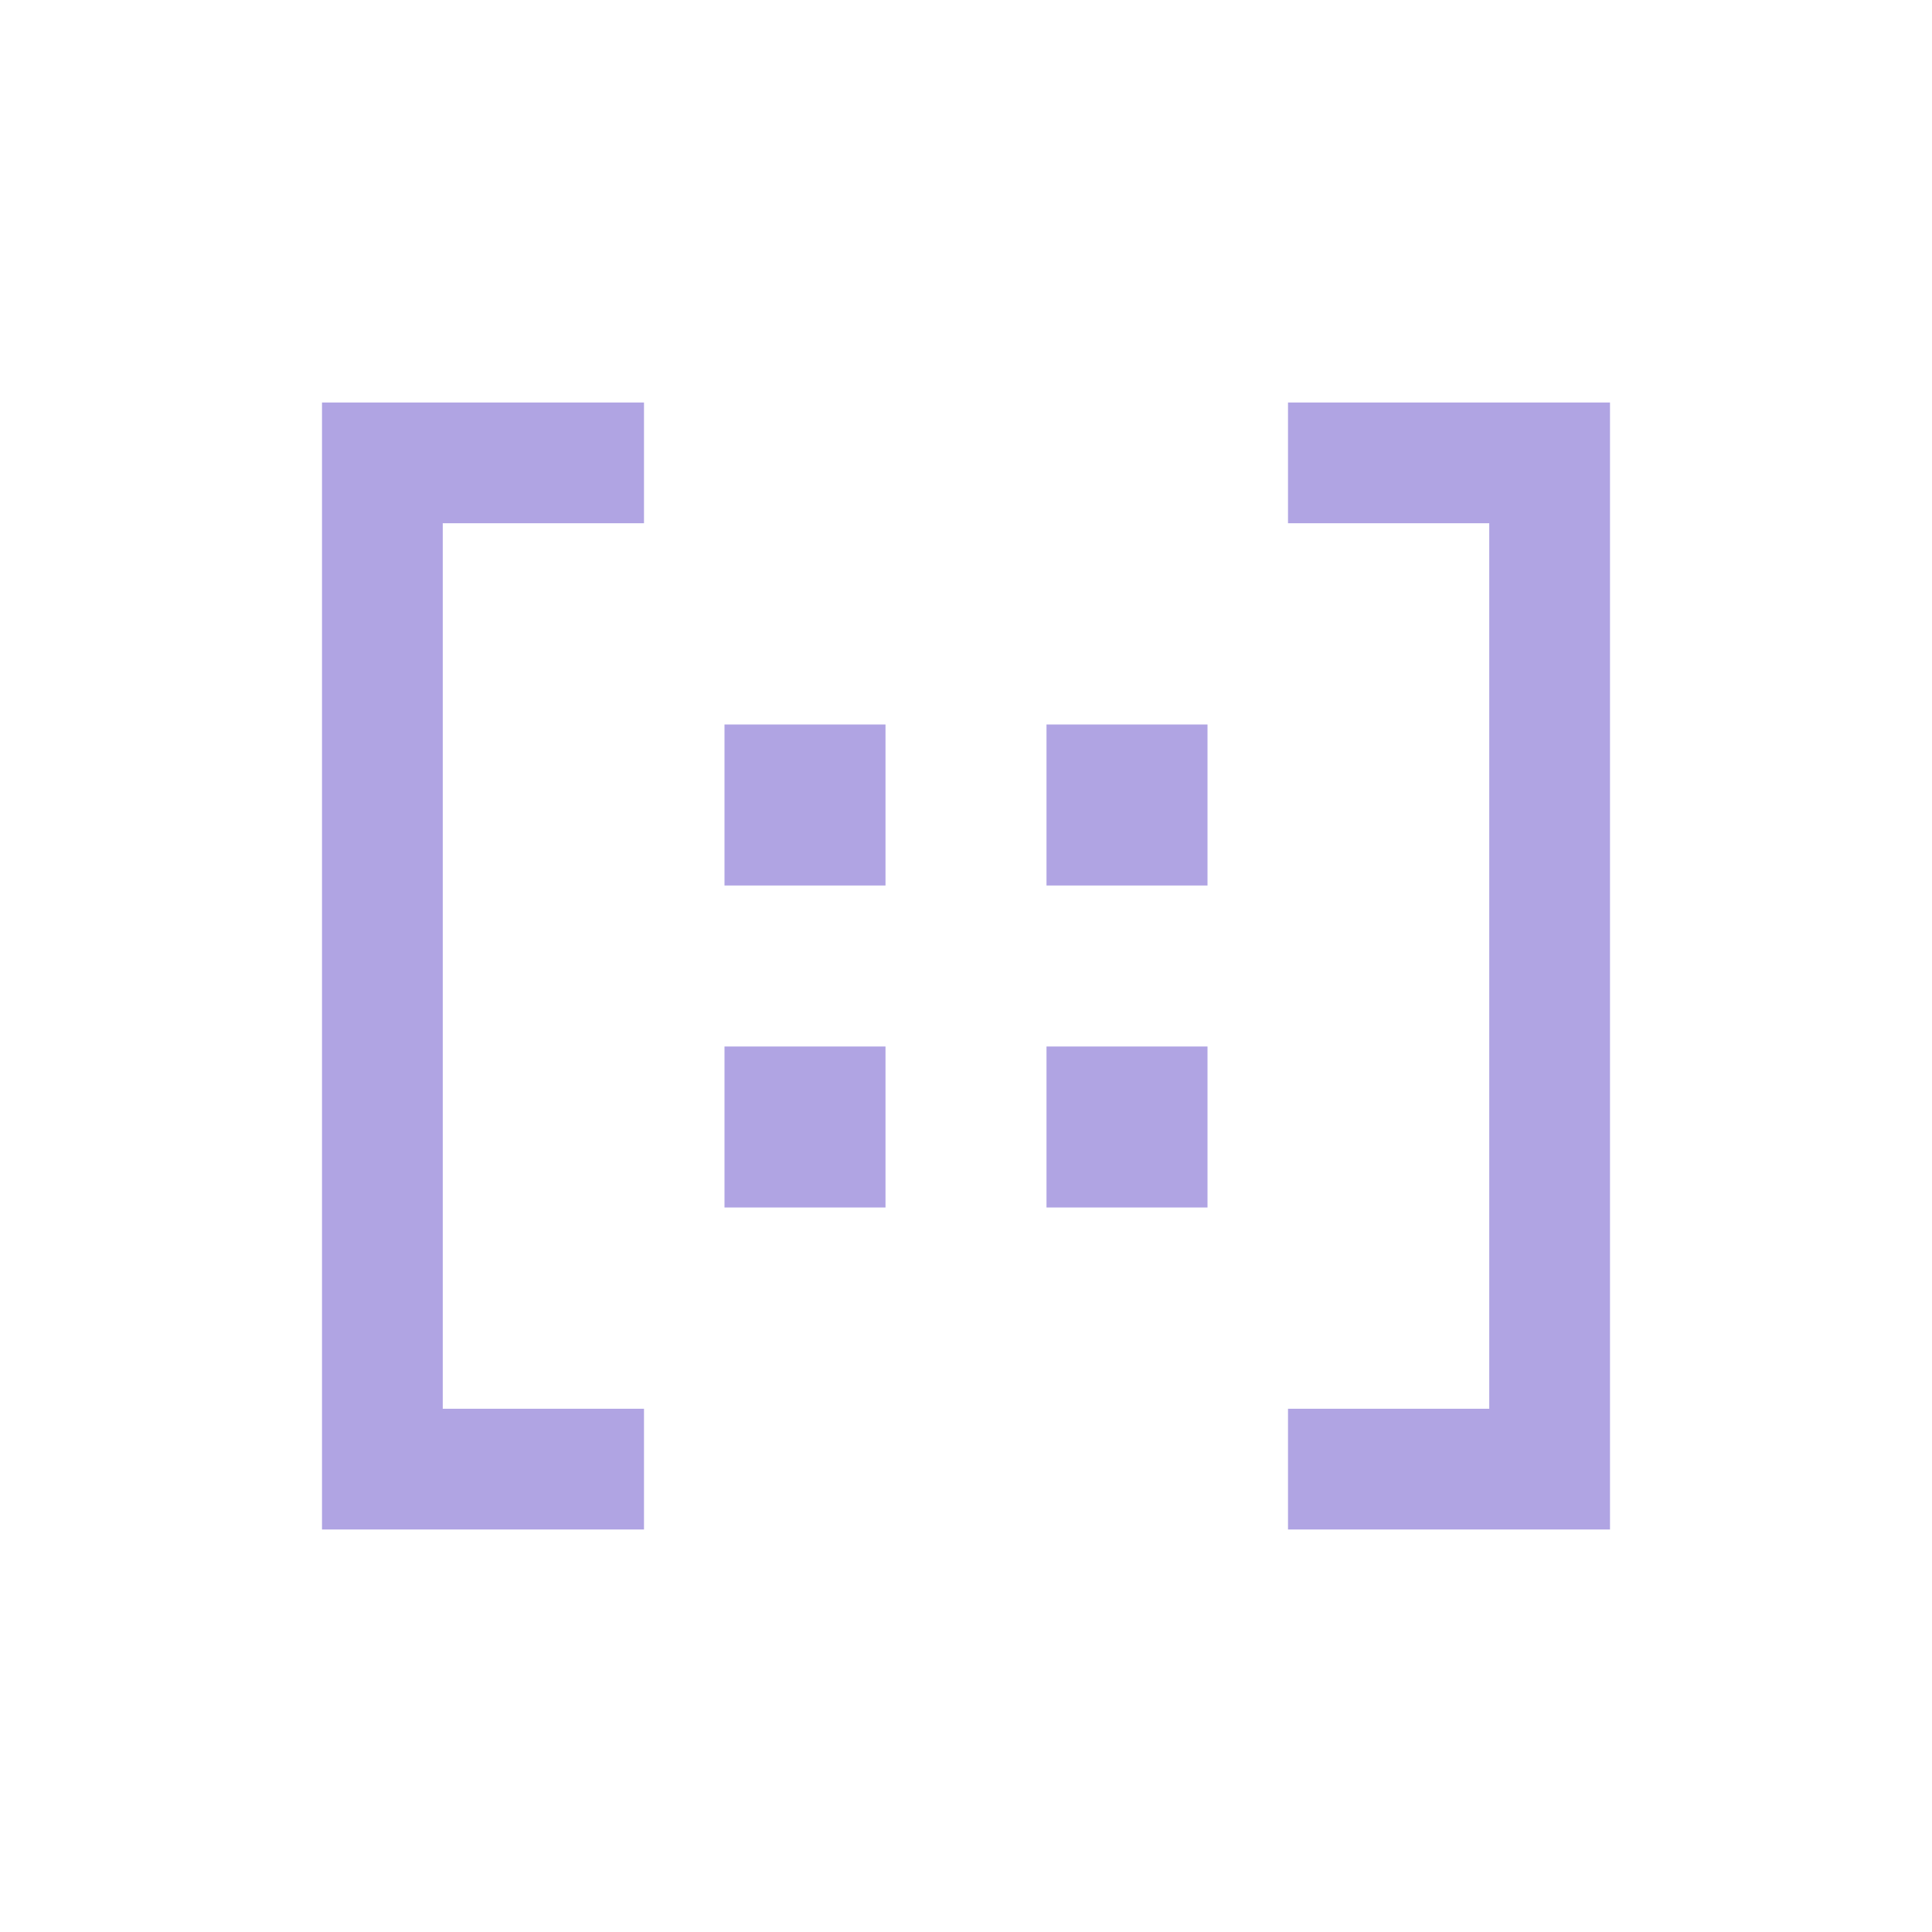 <svg width="24" height="24" viewBox="0 0 24 24" fill="none" xmlns="http://www.w3.org/2000/svg">
  <path d="M8 6.5V5H4V7.5V16.5V19H8V17.5H5.5V6.5H8Z" fill="#B0A4E3" />
  <path d="M16 6.5V5H20V7.5V16.5V19H16V17.5H18.5V6.5H16Z" fill="#B0A4E3" />
  <path d="M9 9H11V11H9V9Z" fill="#B0A4E3" />
  <path d="M9 13H11V15H9V13Z" fill="#B0A4E3" />
  <path d="M13 9H15V11H13V9Z" fill="#B0A4E3" />
  <path d="M13 13H15V15H13V13Z" fill="#B0A4E3" />
</svg> 